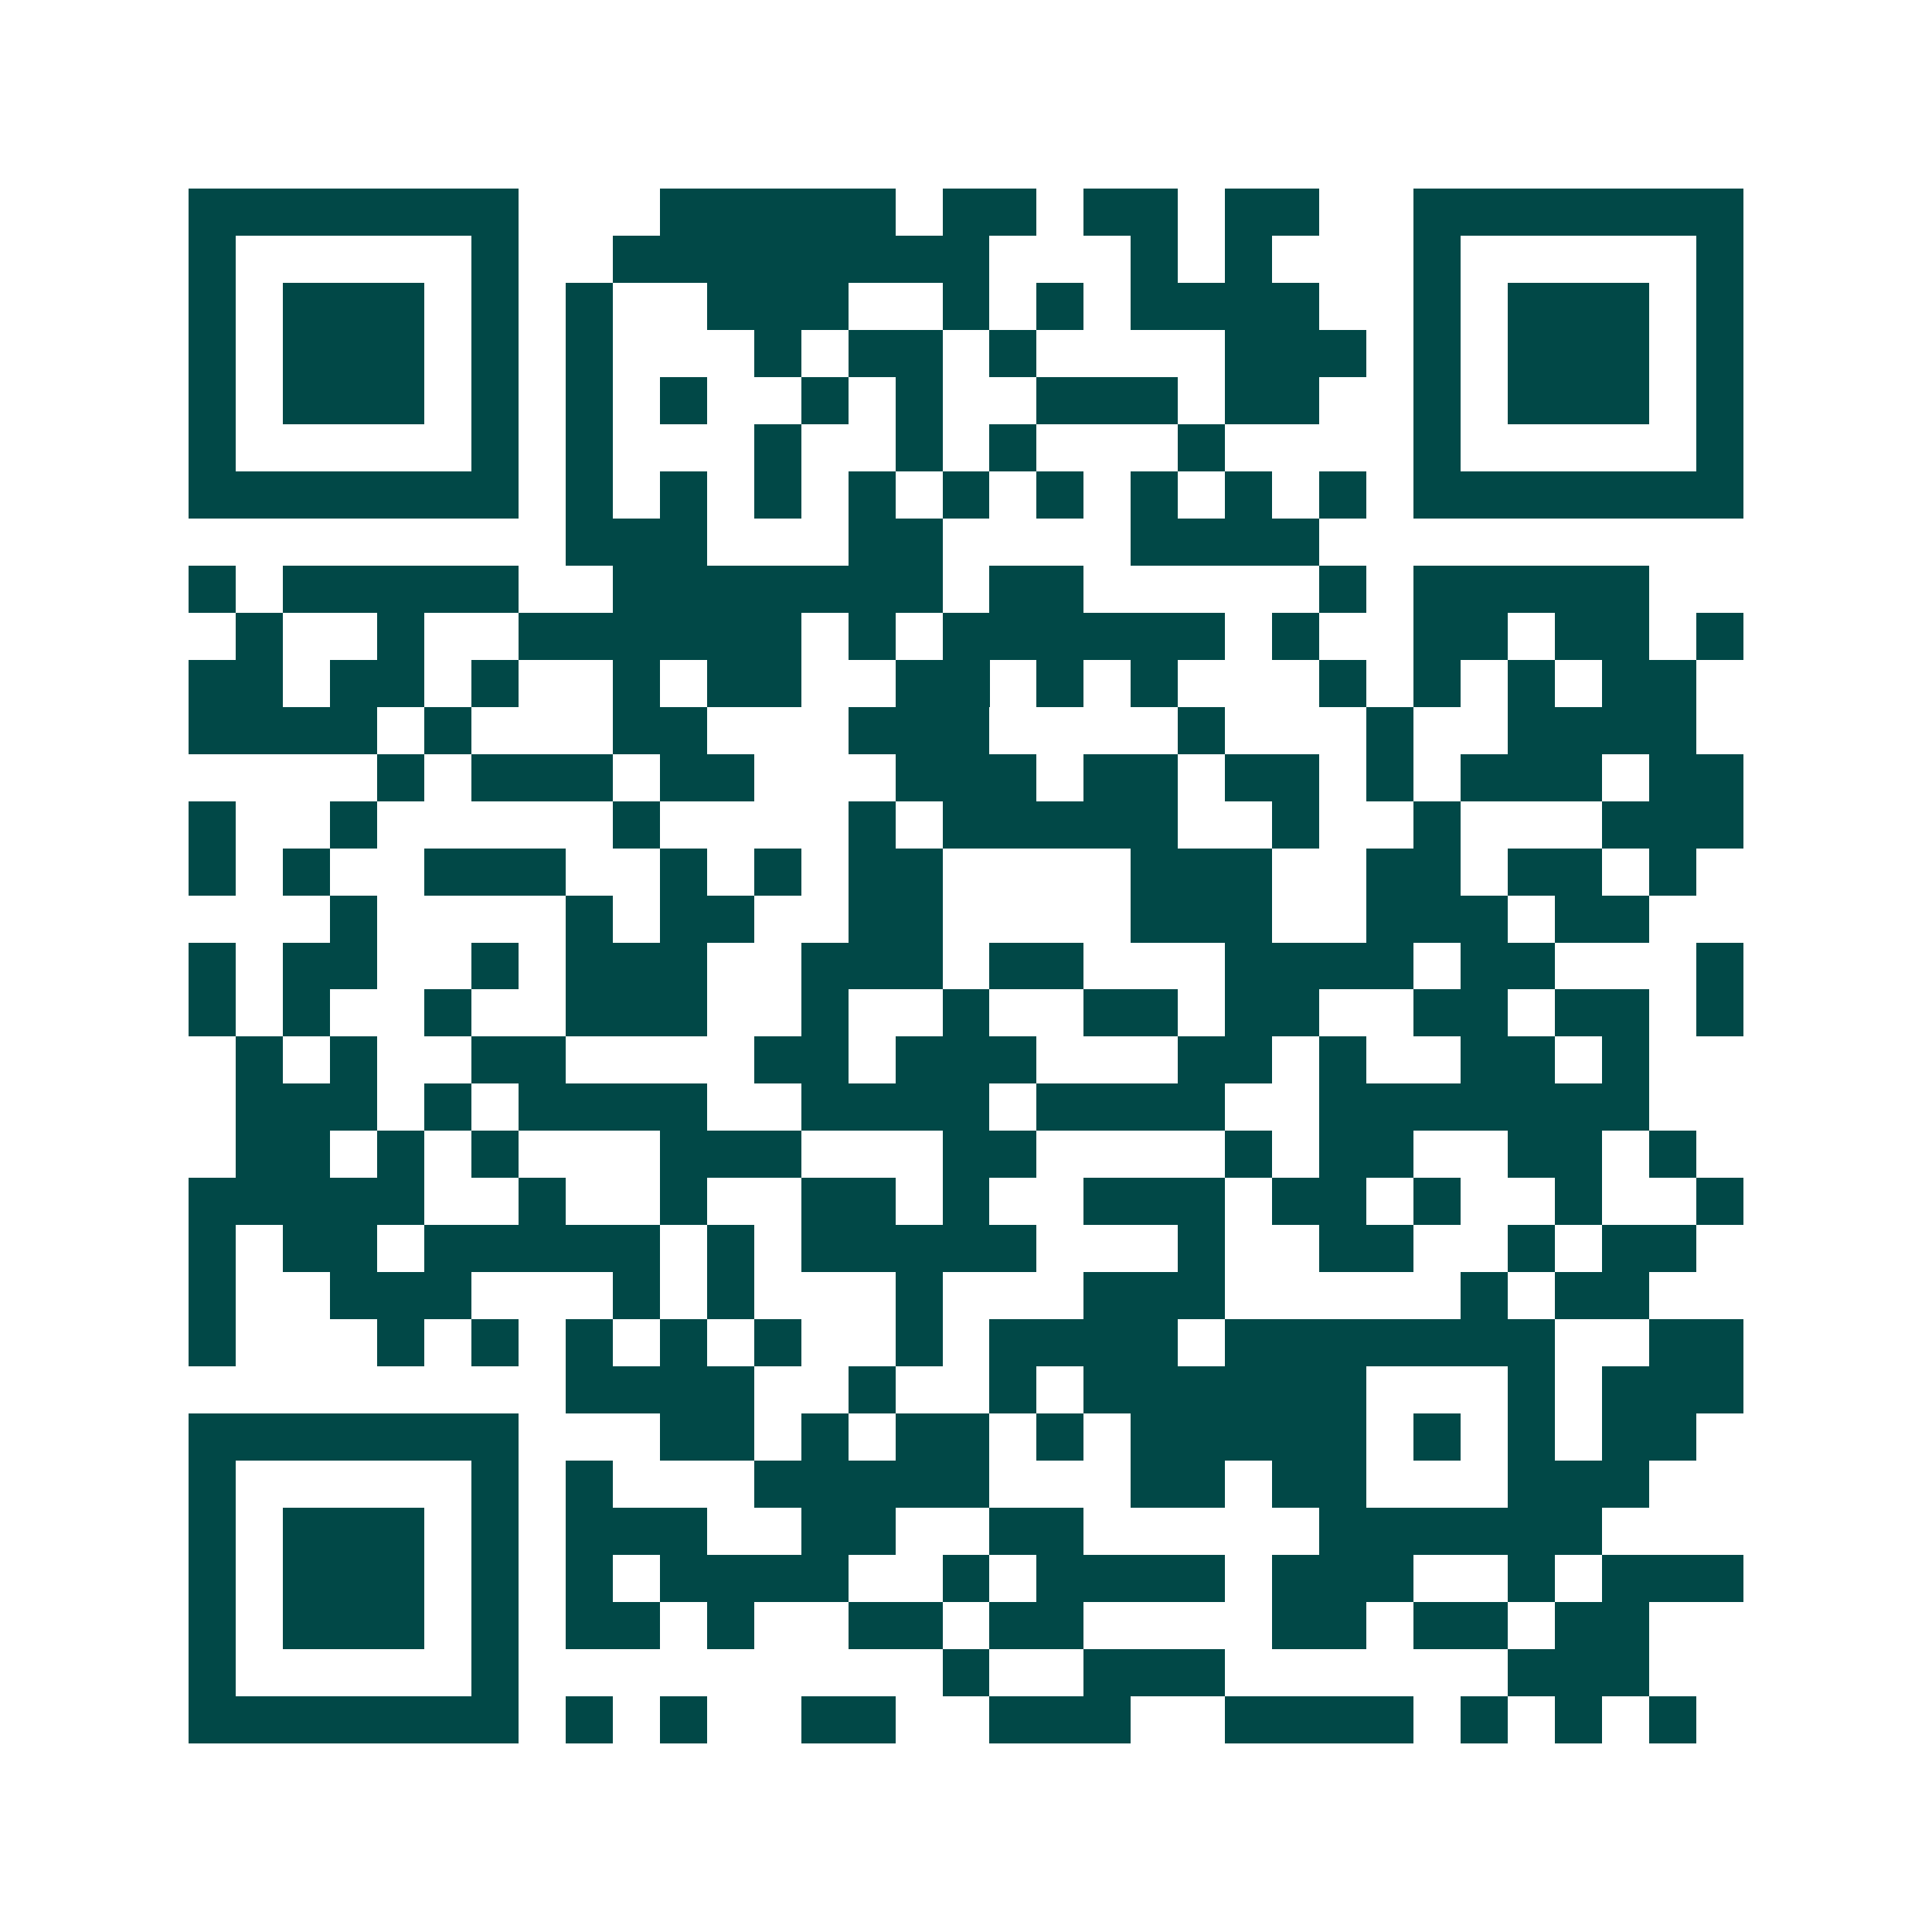 <svg xmlns="http://www.w3.org/2000/svg" width="200" height="200" viewBox="0 0 41 41" shape-rendering="crispEdges"><path fill="#ffffff" d="M0 0h41v41H0z"/><path stroke="#014847" d="M4 4.5h7m3 0h5m1 0h2m1 0h2m1 0h2m2 0h7M4 5.5h1m5 0h1m2 0h8m3 0h1m1 0h1m3 0h1m5 0h1M4 6.5h1m1 0h3m1 0h1m1 0h1m2 0h3m2 0h1m1 0h1m1 0h4m2 0h1m1 0h3m1 0h1M4 7.5h1m1 0h3m1 0h1m1 0h1m3 0h1m1 0h2m1 0h1m4 0h3m1 0h1m1 0h3m1 0h1M4 8.5h1m1 0h3m1 0h1m1 0h1m1 0h1m2 0h1m1 0h1m2 0h3m1 0h2m2 0h1m1 0h3m1 0h1M4 9.5h1m5 0h1m1 0h1m3 0h1m2 0h1m1 0h1m3 0h1m4 0h1m5 0h1M4 10.5h7m1 0h1m1 0h1m1 0h1m1 0h1m1 0h1m1 0h1m1 0h1m1 0h1m1 0h1m1 0h7M12 11.5h3m3 0h2m4 0h4M4 12.5h1m1 0h5m2 0h7m1 0h2m5 0h1m1 0h5M5 13.5h1m2 0h1m2 0h6m1 0h1m1 0h6m1 0h1m2 0h2m1 0h2m1 0h1M4 14.5h2m1 0h2m1 0h1m2 0h1m1 0h2m2 0h2m1 0h1m1 0h1m3 0h1m1 0h1m1 0h1m1 0h2M4 15.5h4m1 0h1m3 0h2m3 0h3m4 0h1m3 0h1m2 0h4M8 16.5h1m1 0h3m1 0h2m3 0h3m1 0h2m1 0h2m1 0h1m1 0h3m1 0h2M4 17.5h1m2 0h1m5 0h1m4 0h1m1 0h5m2 0h1m2 0h1m3 0h3M4 18.5h1m1 0h1m2 0h3m2 0h1m1 0h1m1 0h2m4 0h3m2 0h2m1 0h2m1 0h1M7 19.5h1m4 0h1m1 0h2m2 0h2m4 0h3m2 0h3m1 0h2M4 20.5h1m1 0h2m2 0h1m1 0h3m2 0h3m1 0h2m3 0h4m1 0h2m3 0h1M4 21.5h1m1 0h1m2 0h1m2 0h3m2 0h1m2 0h1m2 0h2m1 0h2m2 0h2m1 0h2m1 0h1M5 22.5h1m1 0h1m2 0h2m4 0h2m1 0h3m3 0h2m1 0h1m2 0h2m1 0h1M5 23.5h3m1 0h1m1 0h4m2 0h4m1 0h4m2 0h7M5 24.5h2m1 0h1m1 0h1m3 0h3m3 0h2m4 0h1m1 0h2m2 0h2m1 0h1M4 25.5h5m2 0h1m2 0h1m2 0h2m1 0h1m2 0h3m1 0h2m1 0h1m2 0h1m2 0h1M4 26.5h1m1 0h2m1 0h5m1 0h1m1 0h5m3 0h1m2 0h2m2 0h1m1 0h2M4 27.5h1m2 0h3m3 0h1m1 0h1m3 0h1m3 0h3m5 0h1m1 0h2M4 28.5h1m3 0h1m1 0h1m1 0h1m1 0h1m1 0h1m2 0h1m1 0h4m1 0h7m2 0h2M12 29.5h4m2 0h1m2 0h1m1 0h6m3 0h1m1 0h3M4 30.5h7m3 0h2m1 0h1m1 0h2m1 0h1m1 0h5m1 0h1m1 0h1m1 0h2M4 31.5h1m5 0h1m1 0h1m3 0h5m3 0h2m1 0h2m3 0h3M4 32.5h1m1 0h3m1 0h1m1 0h3m2 0h2m2 0h2m5 0h6M4 33.5h1m1 0h3m1 0h1m1 0h1m1 0h4m2 0h1m1 0h4m1 0h3m2 0h1m1 0h3M4 34.5h1m1 0h3m1 0h1m1 0h2m1 0h1m2 0h2m1 0h2m4 0h2m1 0h2m1 0h2M4 35.5h1m5 0h1m9 0h1m2 0h3m6 0h3M4 36.5h7m1 0h1m1 0h1m2 0h2m2 0h3m2 0h4m1 0h1m1 0h1m1 0h1"/></svg>
